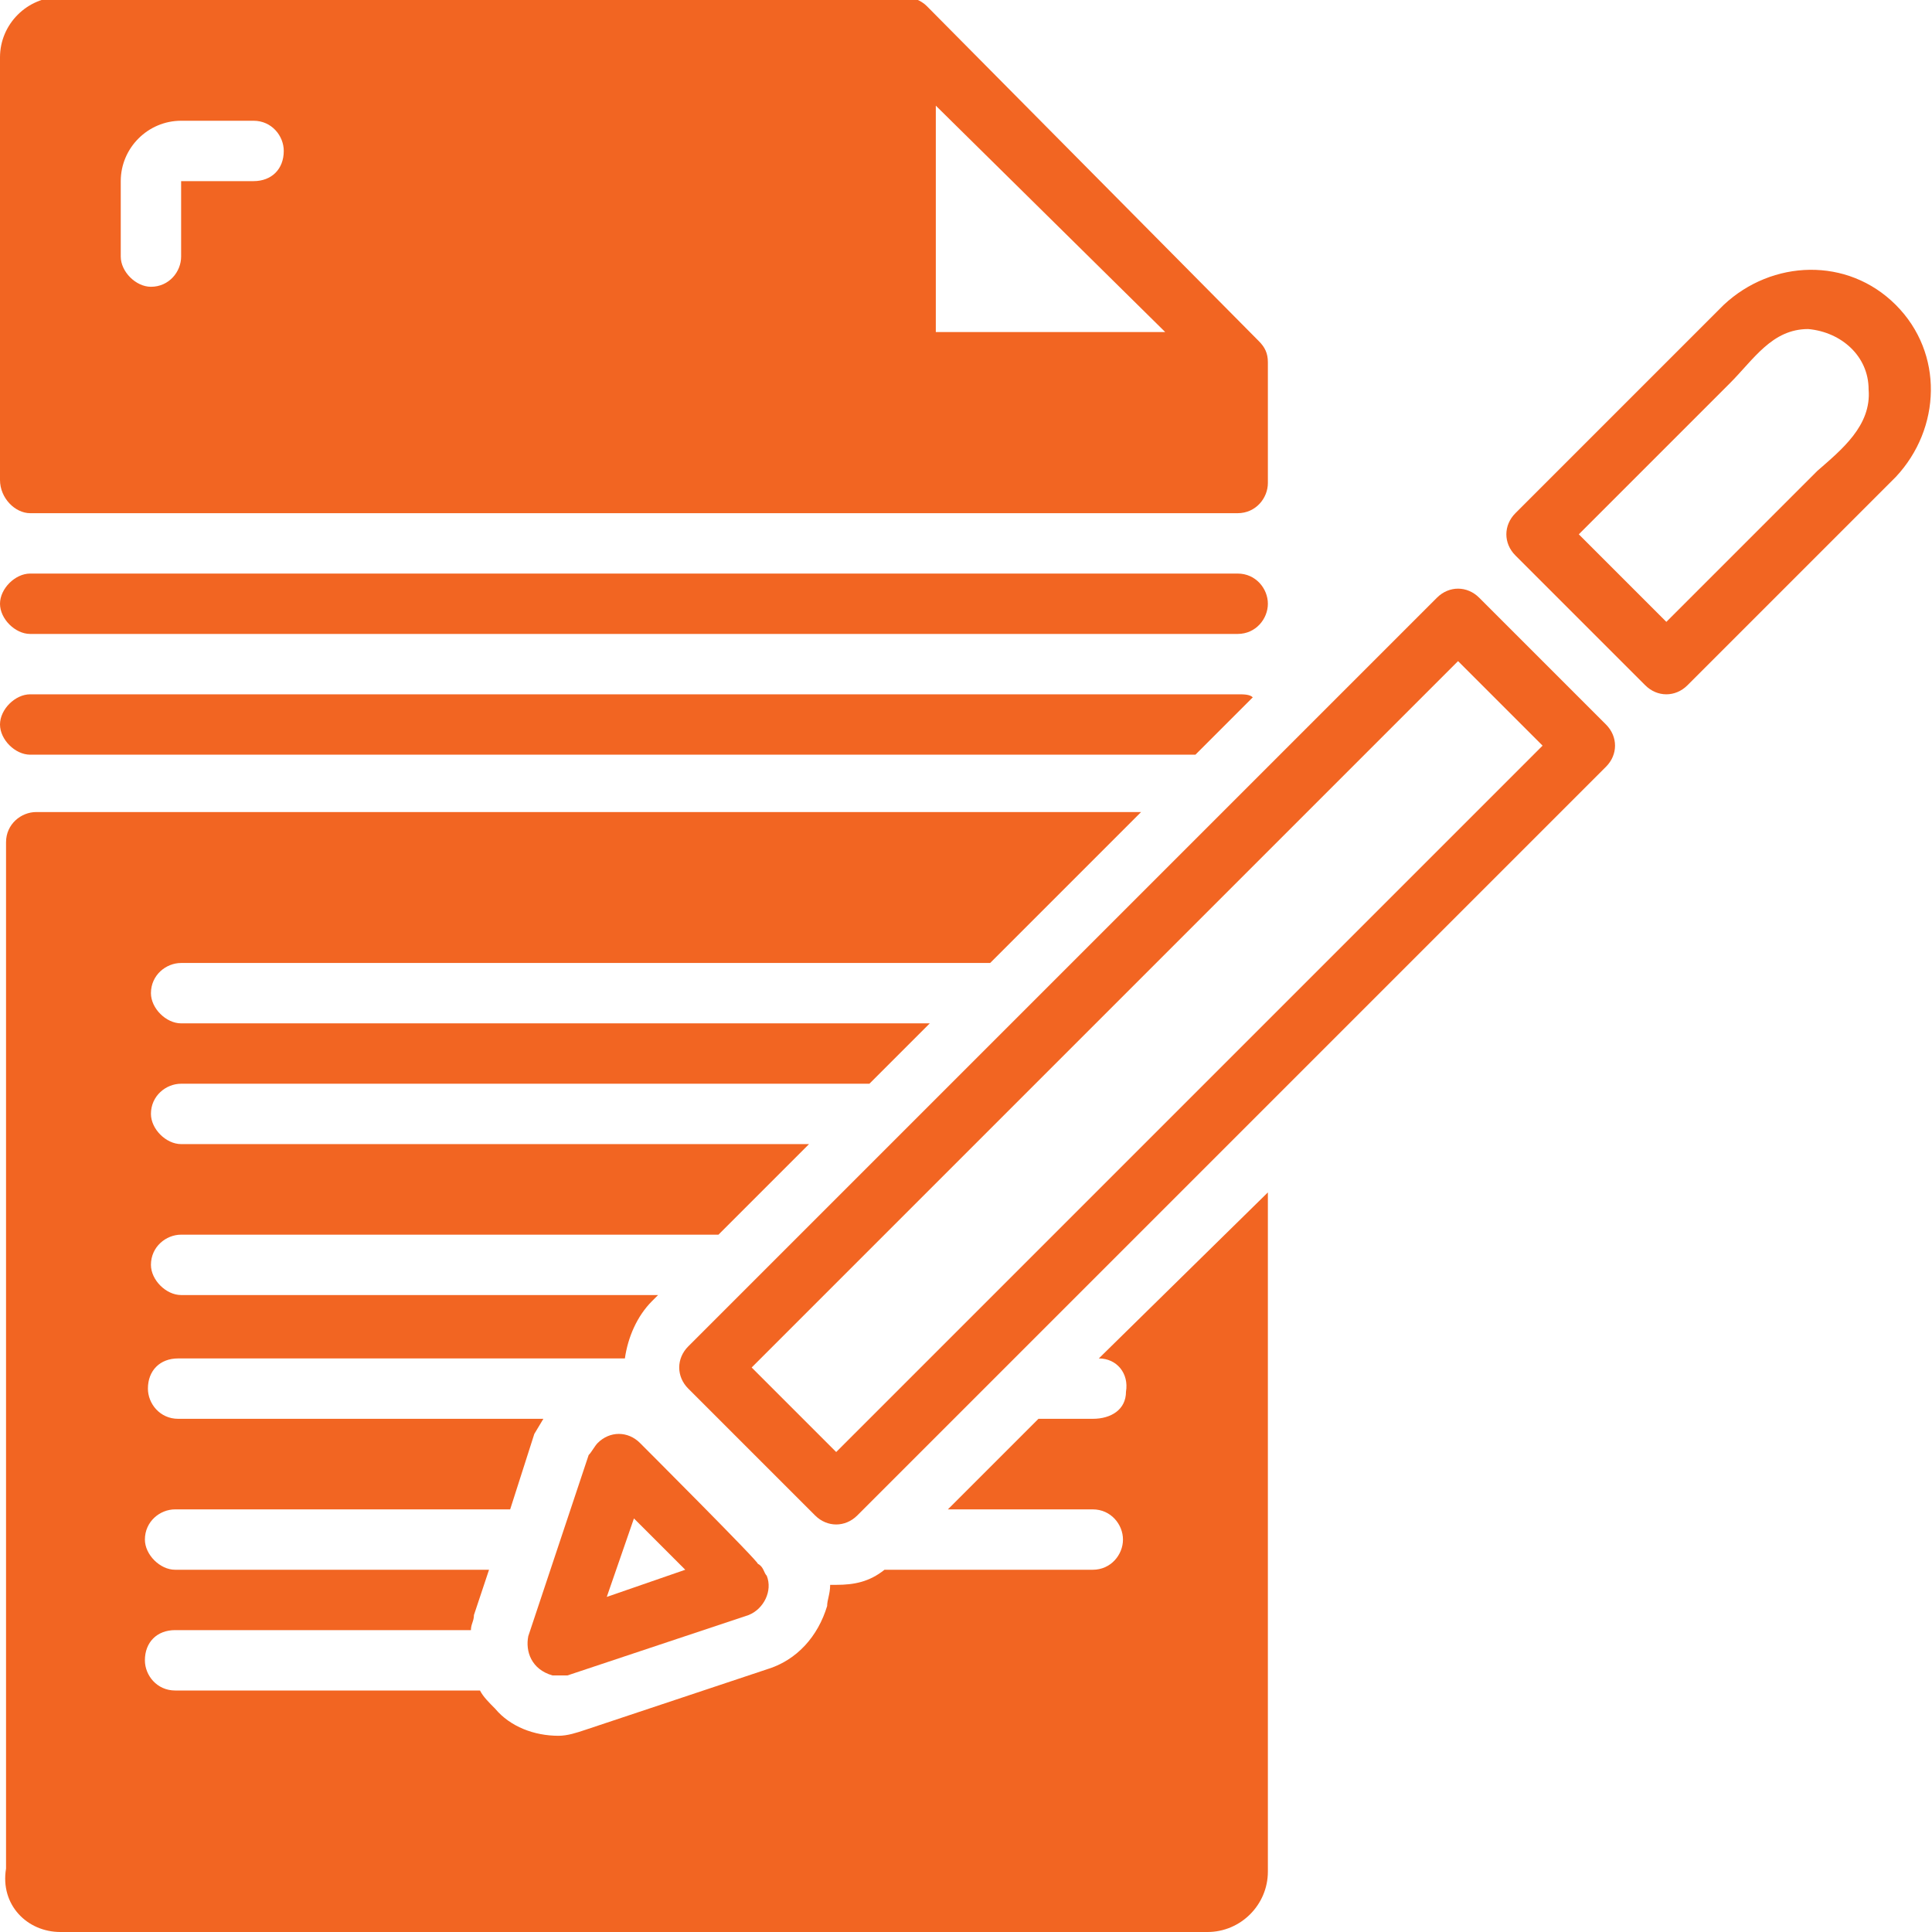 <?xml version="1.0" encoding="utf-8"?>
<!-- Generator: Adobe Illustrator 19.0.0, SVG Export Plug-In . SVG Version: 6.00 Build 0)  -->
<svg version="1.1" id="Layer_1" xmlns="http://www.w3.org/2000/svg" xmlns:xlink="http://www.w3.org/1999/xlink" x="0px" y="0px"
	 viewBox="-376.6 252 64 64" style="enable-background:new -376.6 252 64 64;" xml:space="preserve">
<style type="text/css">
	.st0{fill:#F26522;}
</style>
<path class="st0" d="M-355.4,299.8c-0.4-0.4-1-0.4-1.4,0c-0.1,0.1-0.2,0.3-0.3,0.4l-2,6c-0.1,0.5,0.1,1.1,0.8,1.3c0,0,0.1,0,0.2,0
	c0.1,0,0.2,0,0.3,0l6-2c0.5-0.2,0.8-0.8,0.6-1.3c-0.1-0.1-0.1-0.3-0.3-0.4C-351.4,303.8-355.4,299.8-355.4,299.8z M-356.5,304.9
	l0.9-2.6l1.7,1.7L-356.5,304.9z M-375.6,269h40c0.6,0,1-0.5,1-1v-4c0-0.3-0.1-0.5-0.3-0.7l-11-11.1c-0.2-0.2-0.5-0.3-0.7-0.3h-28
	c-1.1,0-2,0.9-2,2v14C-376.6,268.5-376.1,269-375.6,269z M-345.6,255.5l7.6,7.5h-7.6V255.5z M-372.6,258c0-1.1,0.9-2,2-2h2.4
	c0.6,0,1,0.5,1,1c0,0.6-0.4,1-1,1h-2.4v2.5c0,0.5-0.4,1-1,1c-0.5,0-1-0.5-1-1V258z M-375.6,273h40c0.6,0,1-0.5,1-1s-0.4-1-1-1h-40
	c-0.5,0-1,0.5-1,1S-376.1,273-375.6,273z M-353.8,296.6c-0.4,0.4-0.4,1,0,1.4l0,0l4.2,4.2c0.4,0.4,1,0.4,1.4,0l0,0l24.8-24.8
	c0.4-0.4,0.4-1,0-1.4l0,0l-4.2-4.2c-0.4-0.4-1-0.4-1.4,0l0,0l-7.2,7.2L-353.8,296.6z M-328.3,273.9l2.8,2.8l-23.4,23.4l-2.8-2.8
	l17.1-17.1L-328.3,273.9z M-375.6,277h38.6l1.9-1.9c-0.1-0.1-0.3-0.1-0.5-0.1h-40c-0.5,0-1,0.5-1,1S-376.1,277-375.6,277z
	 M-319.5,262.1l-6.9,6.9c-0.4,0.4-0.4,1,0,1.4l0,0l4.3,4.3c0.4,0.4,1,0.4,1.4,0l0,0l6.9-6.9c1.5-1.6,1.6-4.1,0-5.7
	S-317.9,260.6-319.5,262.1L-319.5,262.1z M-316.4,267.6l-5,5l-2.9-2.9l5-5c0.8-0.8,1.4-1.8,2.6-1.8c1.1,0.1,2,0.9,2,2
	C-314.6,266.1-315.6,266.9-316.4,267.6L-316.4,267.6z"/>
<path class="st0" d="M-374.6,316h38c1.1,0,2-0.9,2-2v-22.5l-5.6,5.5c0.6,0,1,0.5,0.9,1.1c0,0.6-0.5,0.9-1.1,0.9h-1.8l-3,3h4.8
	c0.6,0,1,0.5,1,1s-0.4,1-1,1h-6.9c-0.5,0.4-1,0.5-1.6,0.5h-0.2c0,0.3-0.1,0.5-0.1,0.7c-0.3,1-1,1.8-2,2.1l-6,2
	c-0.3,0.1-0.6,0.2-0.9,0.2c-0.8,0-1.6-0.3-2.1-0.9c-0.2-0.2-0.4-0.4-0.5-0.6h-10.1c-0.6,0-1-0.5-1-1c0-0.6,0.4-1,1-1h9.8
	c0-0.2,0.1-0.3,0.1-0.5l0.5-1.5h-10.4c-0.5,0-1-0.5-1-1c0-0.6,0.5-1,1-1h11.1l0.8-2.5l0.3-0.5h-12.1c-0.6,0-1-0.5-1-1
	c0-0.6,0.4-1,1-1h14.8v0c0.1-0.7,0.4-1.4,0.9-1.9l0.2-0.2h-15.8c-0.5,0-1-0.5-1-1c0-0.6,0.5-1,1-1h17.8l3-3h-20.8c-0.5,0-1-0.5-1-1
	c0-0.6,0.5-1,1-1h22.8l2-2h-24.8c-0.5,0-1-0.5-1-1c0-0.6,0.5-1,1-1h26.8l5-5h-36.6c-0.5,0-1,0.4-1,1v34
	C-376.6,315.1-375.7,316-374.6,316L-374.6,316z"/>
</svg>

